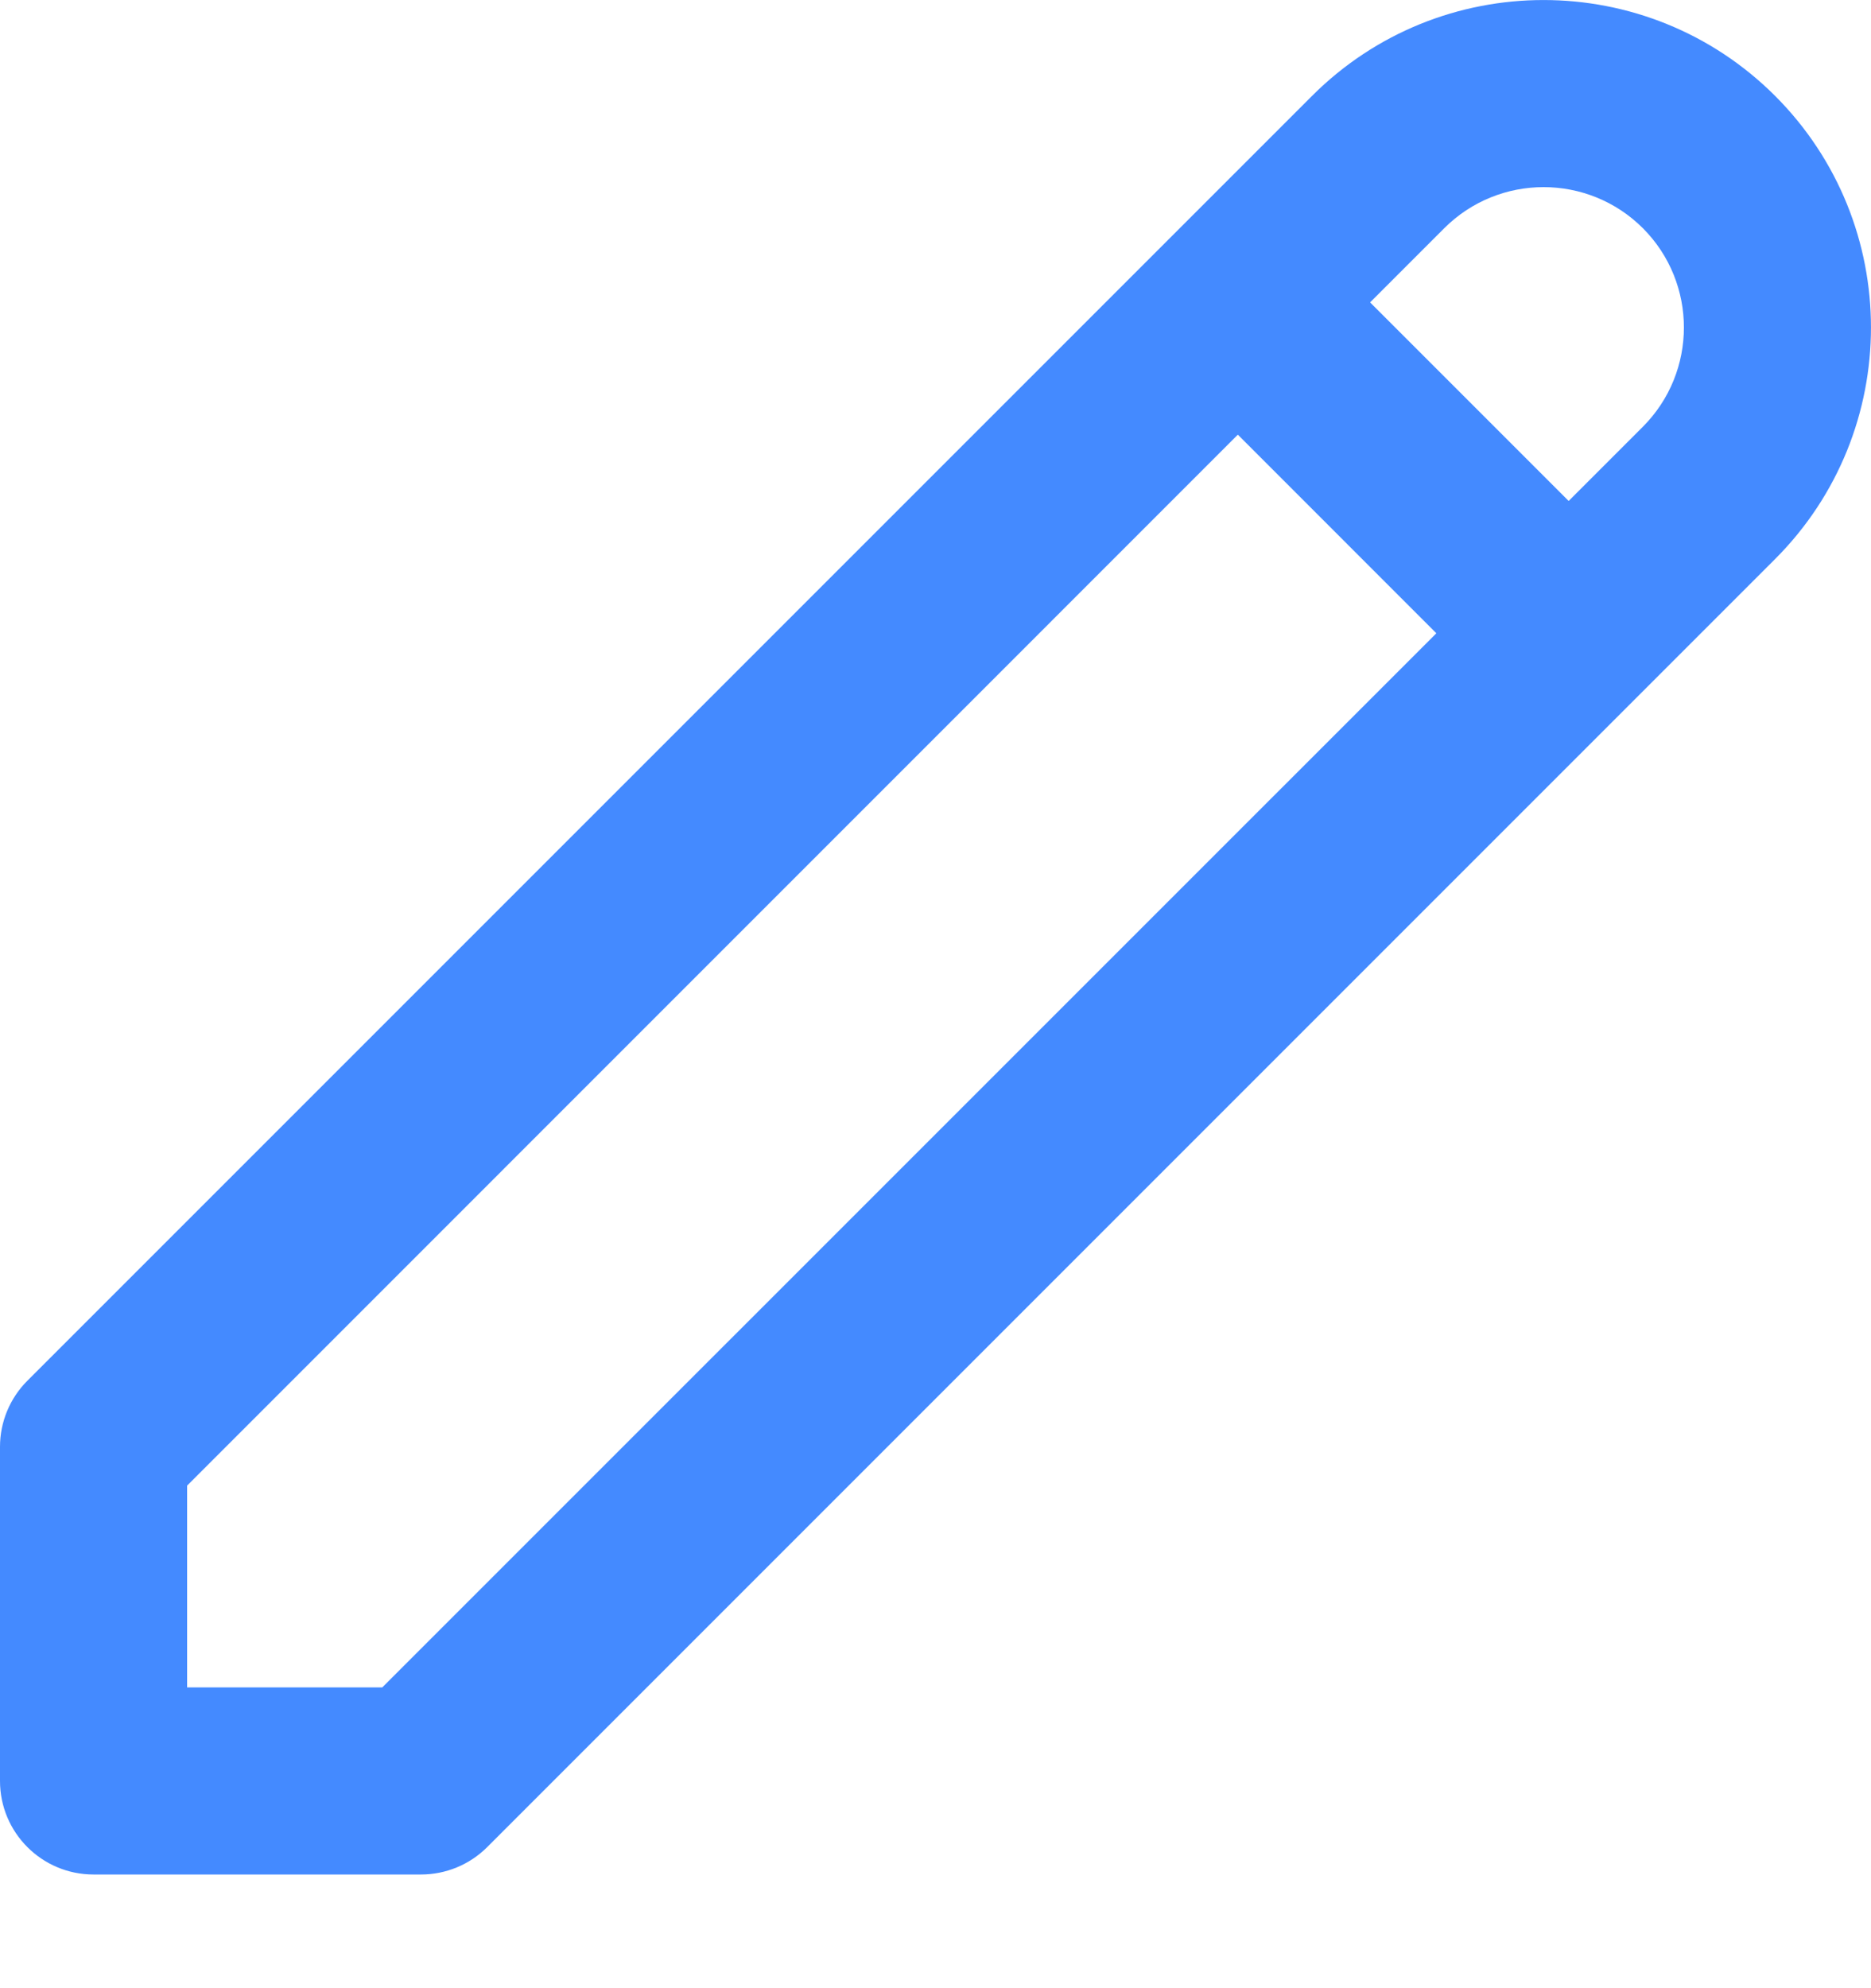 <svg width="16" height="17" viewBox="0 0 16 17" fill="none" xmlns="http://www.w3.org/2000/svg">
<path d="M14.614 1.386L15.18 0.82V0.82L14.614 1.386ZM3.6 15.228V16.028C3.812 16.028 4.016 15.944 4.166 15.794L3.6 15.228ZM0.8 15.228H-1.2219e-05C-1.2219e-05 15.67 0.358 16.028 0.8 16.028L0.8 15.228ZM0.8 12.371L0.234 11.806C0.084 11.956 -1.2219e-05 12.159 -1.2219e-05 12.371H0.8ZM11.786 1.386L12.351 1.951C12.82 1.483 13.58 1.483 14.049 1.951L14.614 1.386L15.18 0.82C14.086 -0.273 12.313 -0.273 11.22 0.82L11.786 1.386ZM14.614 1.386L14.049 1.951C14.517 2.42 14.517 3.18 14.049 3.649L14.614 4.214L15.18 4.78C16.273 3.686 16.273 1.914 15.18 0.82L14.614 1.386ZM14.614 4.214L14.049 3.649L3.034 14.663L3.6 15.228L4.166 15.794L15.18 4.78L14.614 4.214ZM3.6 15.228V14.428H0.8V15.228V16.028H3.6V15.228ZM11.786 1.386L11.22 0.82L0.234 11.806L0.8 12.371L1.366 12.937L12.351 1.951L11.786 1.386ZM0.8 12.371H-1.2219e-05V15.228H0.8H1.6V12.371H0.8ZM10.586 2.586L10.02 3.151L12.848 5.98L13.414 5.414L13.98 4.849L11.151 2.02L10.586 2.586Z" fill="#448AFF"/>
</svg>
